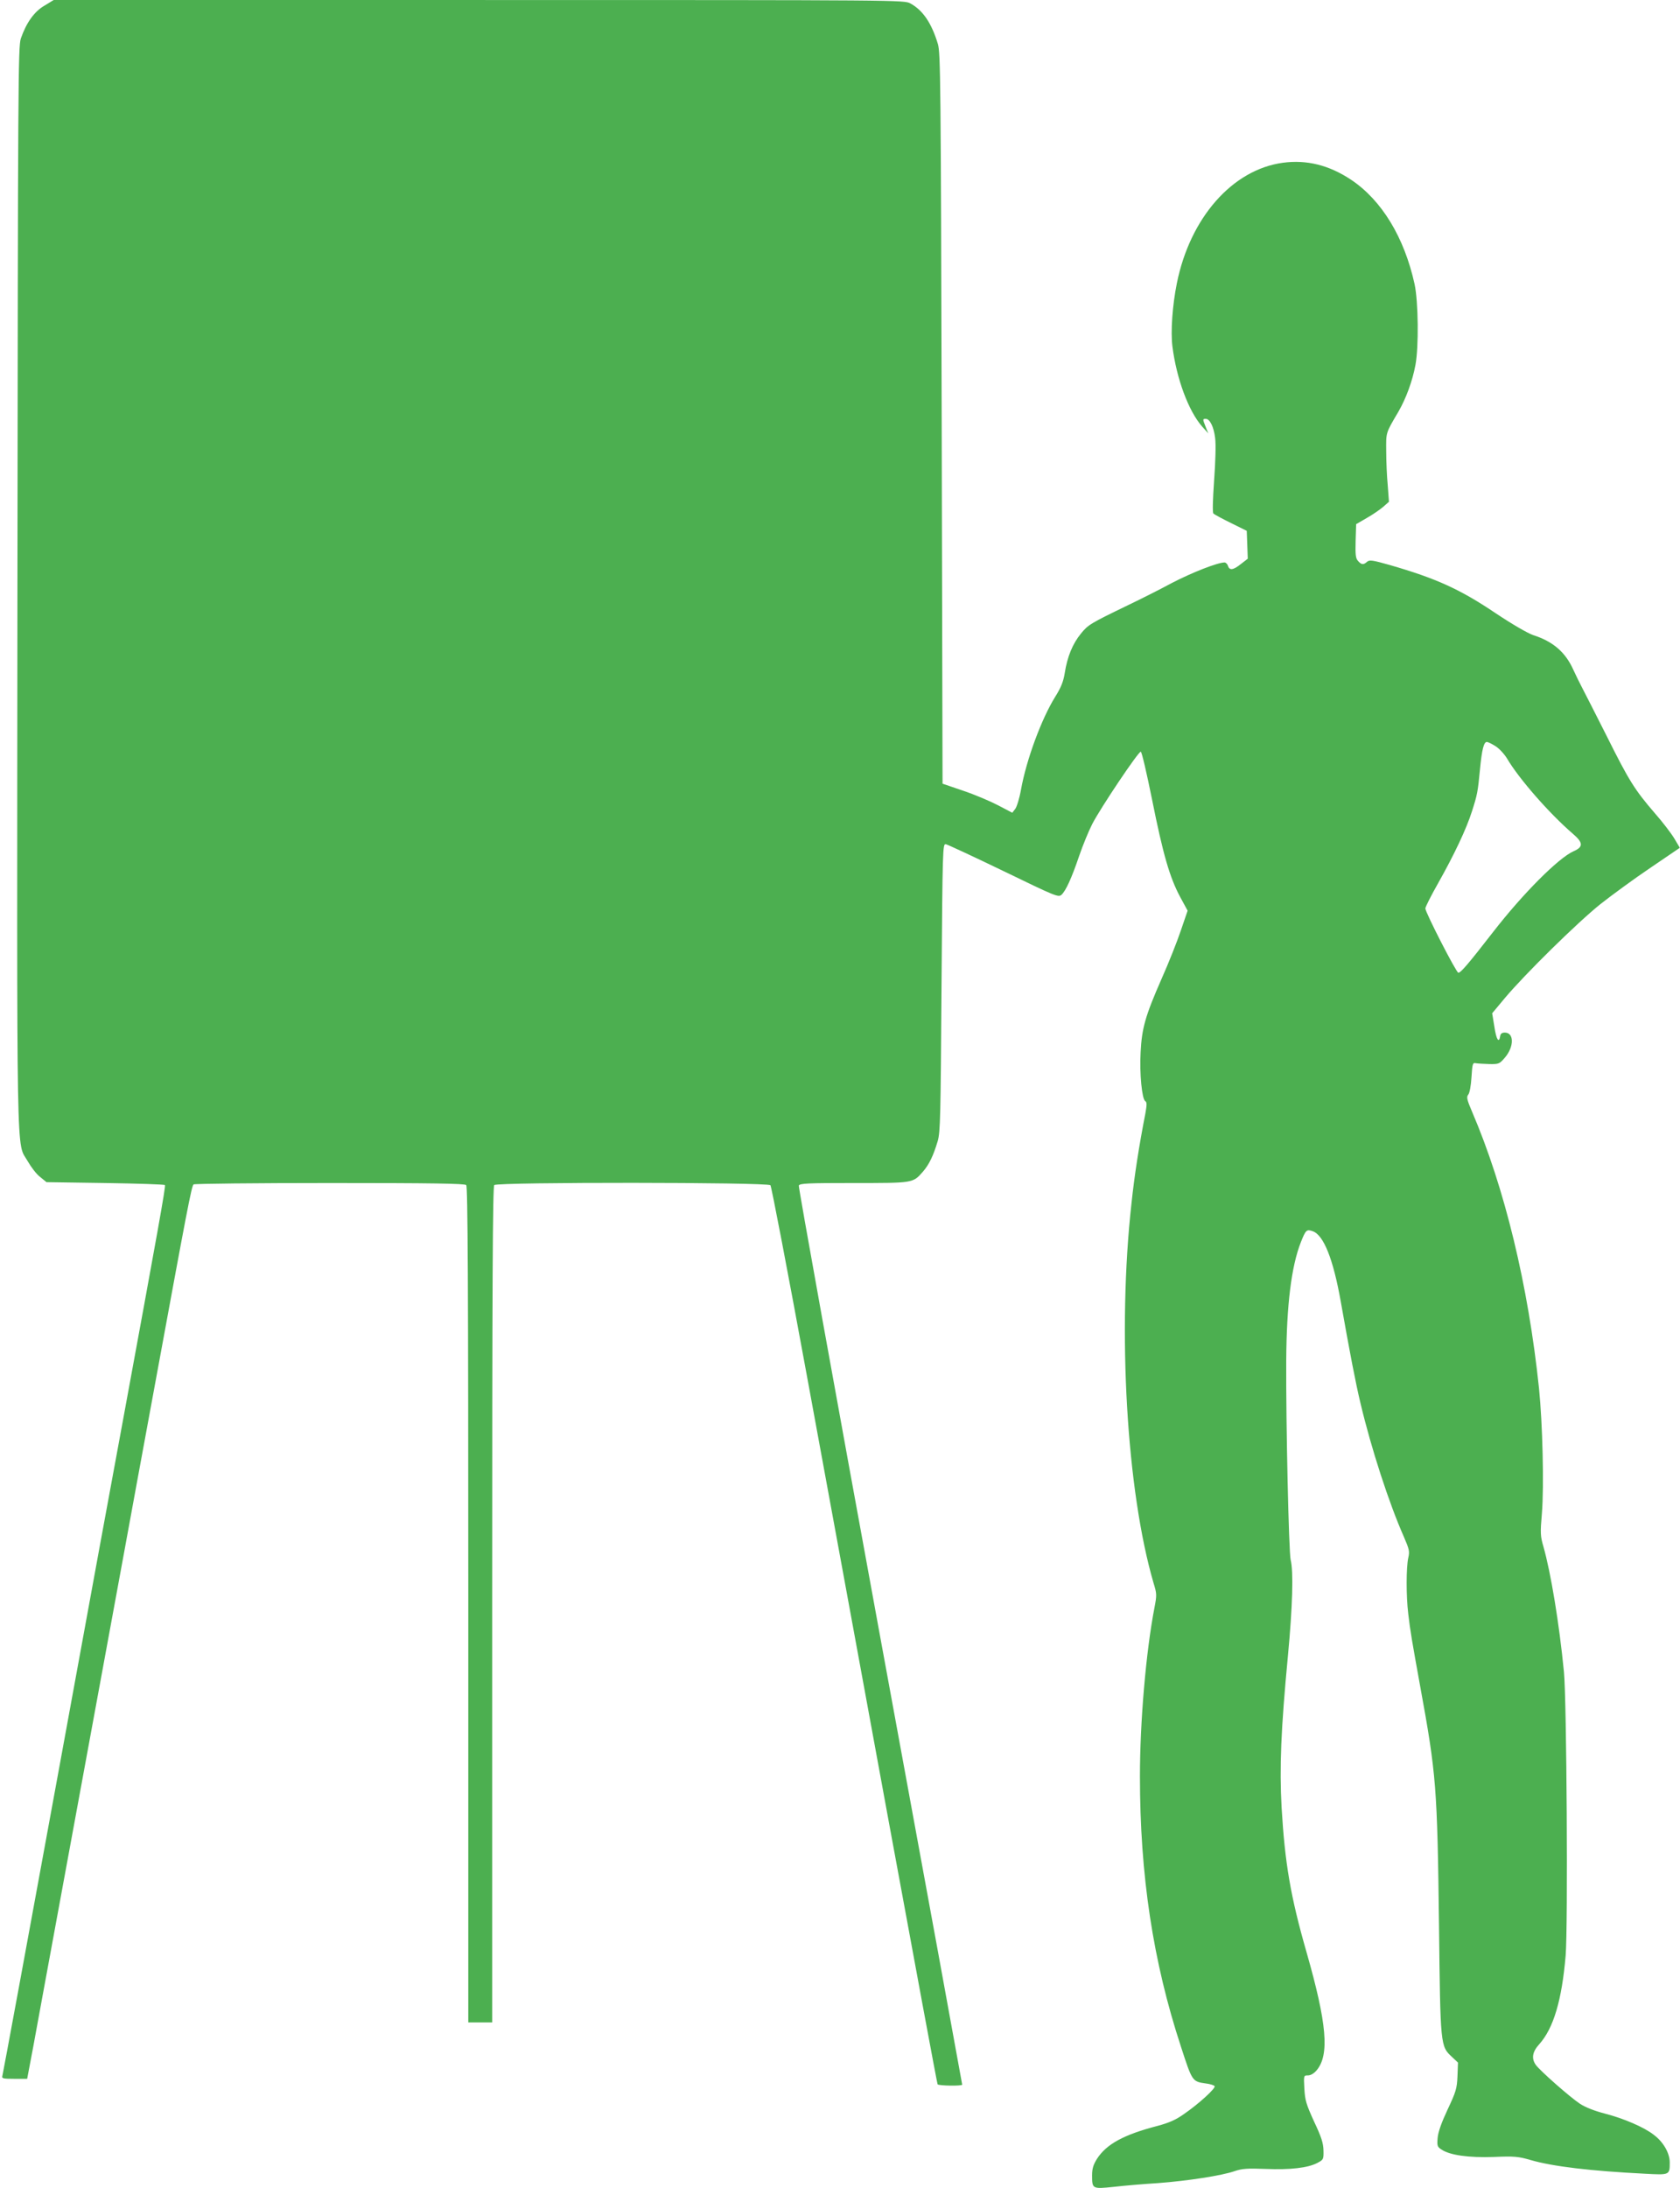 <?xml version="1.0" standalone="no"?>
<!DOCTYPE svg PUBLIC "-//W3C//DTD SVG 20010904//EN"
 "http://www.w3.org/TR/2001/REC-SVG-20010904/DTD/svg10.dtd">
<svg version="1.0" xmlns="http://www.w3.org/2000/svg"
 width="983pt" height="1280pt" viewBox="0 0 983 1280"
 preserveAspectRatio="xMidYMid meet">
<g transform="translate(0,1280) scale(0.1,-0.1)"
fill="#4caf50" stroke="none">
<path d="M260 12767 c-60 -35 -106 -100 -138 -192 -16 -47 -17 -253 -20 -3210
-3 -3497 -8 -3235 61 -3359 19 -33 50 -74 71 -90 l38 -31 343 -5 c189 -3 346
-8 350 -12 6 -5 -44 -281 -245 -1373 -33 -176 -204 -1107 -380 -2070 -176
-962 -323 -1758 -326 -1767 -5 -16 3 -18 70 -18 l75 0 10 53 c6 28 42 223 80
432 71 387 167 906 310 1685 44 239 116 631 160 870 44 239 125 683 181 985
196 1066 221 1200 233 1207 7 4 365 8 797 8 598 0 789 -3 798 -12 9 -9 12
-568 12 -2455 l0 -2443 70 0 70 0 0 2443 c0 1887 3 2446 12 2455 18 18 1601
17 1616 -1 6 -7 101 -503 211 -1102 110 -600 327 -1778 481 -2619 155 -842
283 -1533 286 -1538 6 -9 144 -11 144 -2 0 4 -216 1185 -481 2626 -264 1440
-478 2625 -475 2633 5 13 53 15 321 15 350 0 346 -1 405 66 37 43 61 93 87
180 15 53 17 143 22 899 6 816 7 840 25 837 10 -2 163 -73 339 -158 305 -148
320 -154 338 -138 25 23 59 96 104 229 21 61 55 144 76 185 49 95 271 426 284
423 6 -1 35 -127 66 -280 64 -320 103 -455 164 -569 l44 -81 -39 -114 c-21
-63 -72 -192 -114 -286 -94 -214 -115 -287 -122 -428 -7 -125 8 -274 27 -286
10 -6 10 -20 1 -71 -38 -195 -64 -363 -81 -523 -84 -750 -29 -1686 129 -2226
19 -61 19 -70 5 -143 -50 -258 -85 -671 -85 -986 0 -578 76 -1083 240 -1582
66 -203 66 -204 145 -215 25 -3 48 -10 52 -16 7 -12 -91 -102 -178 -162 -49
-35 -88 -52 -155 -70 -200 -52 -300 -107 -356 -194 -21 -34 -28 -57 -28 -95 0
-80 1 -81 126 -68 60 7 177 17 259 22 175 13 374 44 449 70 44 15 74 17 182
13 143 -6 247 6 302 35 36 19 37 21 36 73 -1 43 -12 78 -55 169 -46 101 -53
124 -57 193 -4 77 -4 77 21 77 16 0 35 11 51 30 76 90 60 274 -59 690 -94 327
-127 523 -146 847 -13 233 -4 457 37 888 27 285 33 494 16 560 -11 44 -28 796
-26 1165 2 327 30 553 86 695 28 70 33 76 69 63 64 -22 120 -163 164 -411 54
-304 87 -477 116 -597 63 -265 166 -582 254 -781 31 -72 34 -84 25 -122 -12
-55 -13 -220 0 -327 12 -103 21 -154 70 -425 94 -514 100 -586 110 -1400 8
-704 8 -704 76 -767 l35 -33 -3 -80 c-3 -72 -9 -91 -58 -195 -36 -77 -55 -131
-58 -165 -4 -47 -2 -53 23 -69 50 -33 159 -48 305 -43 120 5 144 3 216 -18
131 -38 352 -64 668 -80 146 -8 146 -8 146 66 0 54 -37 120 -94 162 -56 44
-175 95 -283 123 -62 16 -116 37 -148 58 -58 38 -236 195 -259 228 -26 37 -20
76 20 120 84 93 133 259 155 520 14 174 6 1492 -10 1658 -28 287 -77 581 -120
733 -18 61 -19 79 -9 195 13 158 4 526 -17 732 -63 602 -201 1173 -392 1618
-30 70 -33 85 -22 99 8 9 16 52 19 102 5 79 7 86 25 82 11 -2 46 -4 79 -5 56
-1 60 1 91 37 55 64 55 147 0 147 -16 0 -25 -6 -27 -20 -7 -46 -23 -21 -34 54
l-13 79 76 91 c117 139 424 441 558 548 66 52 197 148 292 212 l172 117 -32
54 c-18 30 -69 97 -114 148 -118 137 -151 189 -283 454 -66 131 -131 258 -144
283 -13 25 -36 71 -50 102 -46 103 -119 166 -235 203 -32 11 -122 63 -218 127
-211 142 -348 204 -621 283 -102 29 -119 31 -133 19 -21 -19 -33 -18 -53 5
-14 15 -16 36 -14 117 l3 98 62 36 c34 19 77 49 96 65 l34 30 -7 95 c-5 52 -9
142 -9 200 -1 113 -4 104 72 233 44 77 81 176 99 272 20 106 17 371 -5 473
-60 273 -192 491 -372 611 -128 85 -259 118 -399 99 -295 -40 -543 -322 -620
-705 -26 -128 -37 -284 -26 -369 24 -189 94 -378 174 -469 l36 -40 -15 37
c-18 46 -19 48 0 48 24 0 47 -46 55 -112 5 -38 2 -138 -6 -248 -8 -118 -10
-188 -4 -194 5 -5 51 -30 102 -55 l93 -46 3 -81 3 -82 -40 -31 c-45 -36 -67
-39 -76 -11 -3 11 -13 20 -20 20 -40 0 -191 -59 -308 -120 -72 -39 -188 -97
-257 -130 -221 -107 -233 -114 -276 -167 -48 -59 -79 -134 -94 -230 -8 -50
-22 -85 -56 -139 -80 -129 -168 -366 -200 -543 -9 -51 -25 -102 -34 -113 l-17
-22 -84 44 c-46 24 -138 63 -204 85 l-120 41 -5 2135 c-5 1975 -7 2138 -22
2191 -37 123 -88 198 -161 238 -38 20 -38 20 -2525 20 l-2488 0 -54 -33z
m8491 -4332 c22 -14 52 -47 67 -72 70 -119 249 -323 385 -440 61 -52 62 -77 5
-102 -88 -38 -298 -249 -471 -472 -143 -184 -189 -239 -204 -239 -12 0 -193
353 -193 376 0 9 34 76 76 150 94 167 164 315 197 419 31 97 34 112 47 248 11
113 22 157 40 157 6 0 29 -11 51 -25z"/>
</g>
</svg>
